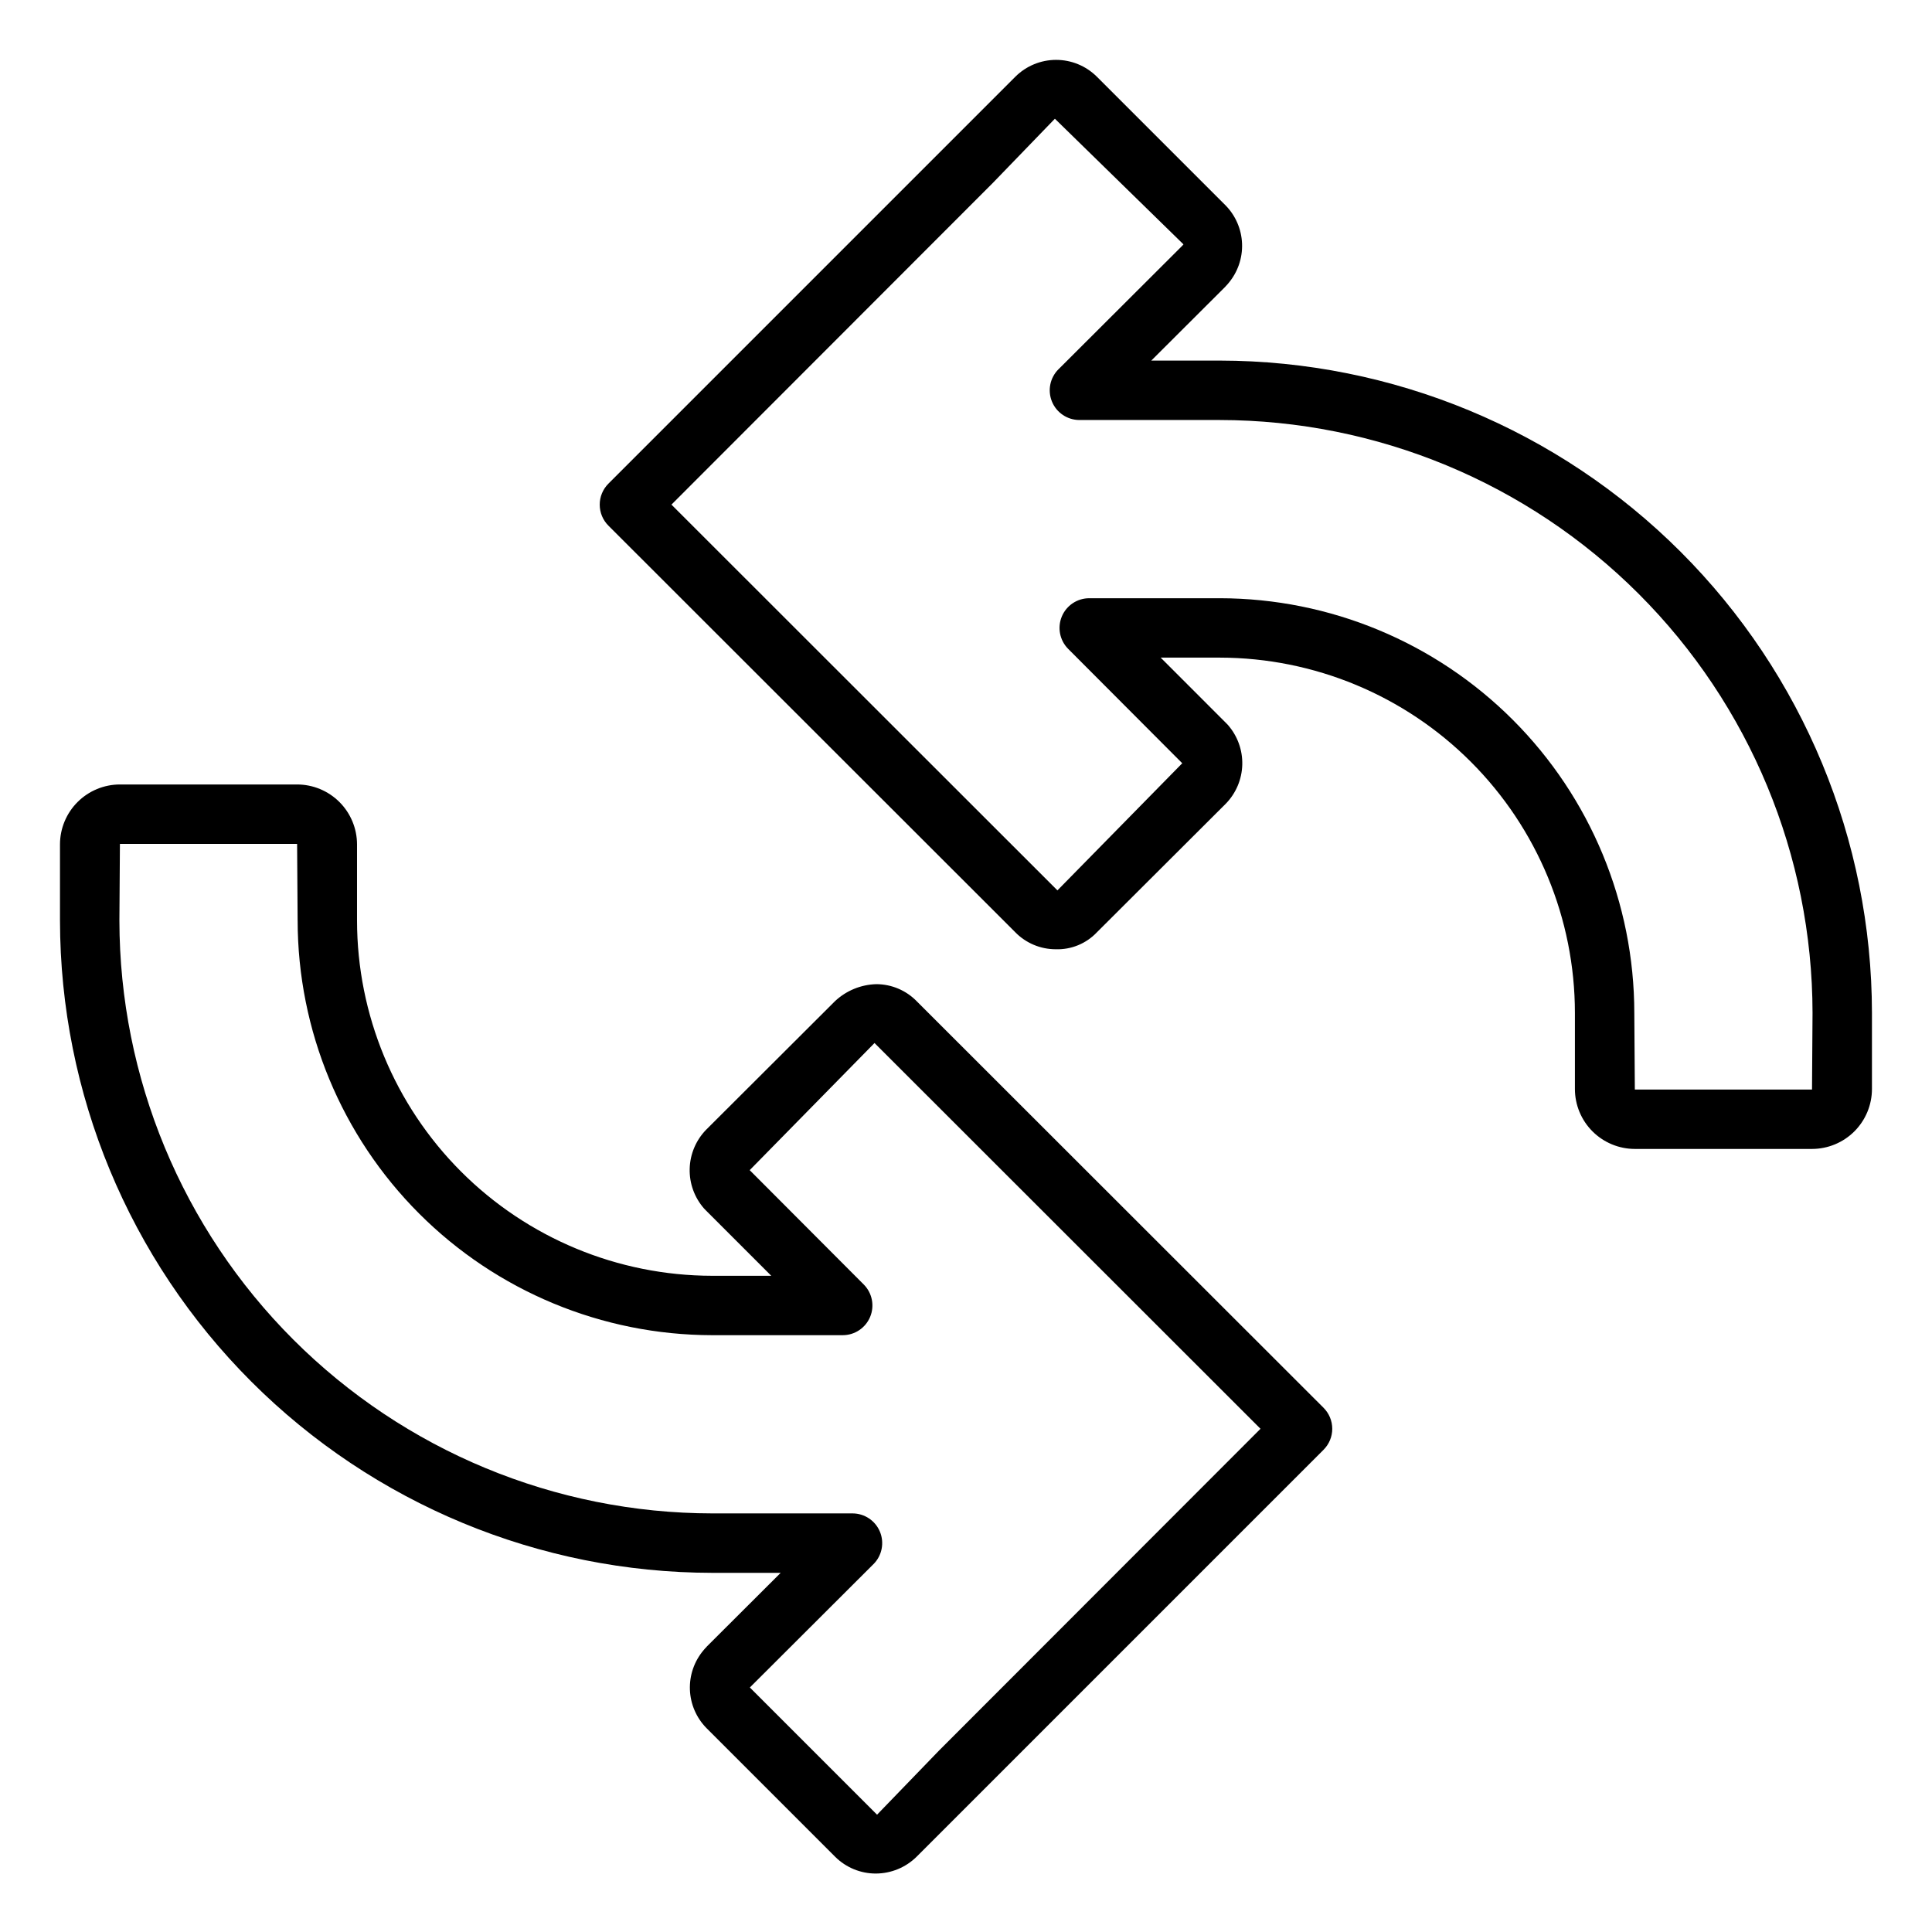 <?xml version="1.0" encoding="UTF-8"?>
<!-- Uploaded to: ICON Repo, www.svgrepo.com, Generator: ICON Repo Mixer Tools -->
<svg fill="#000000" width="800px" height="800px" version="1.1" viewBox="144 144 512 512" xmlns="http://www.w3.org/2000/svg">
 <path d="m386.98 409.38c-2.82-2.914-6.695-4.559-10.75-4.566-4.066 0.109-7.949 1.703-10.922 4.481l-34.172 34.094c-2.703 2.773-4.262 6.465-4.363 10.336-0.102 3.875 1.262 7.641 3.816 10.551 0.102 0.109 0.516 0.531 0.621 0.637l17.18 17.18-15.703 0.004c-24.949-0.039-48.867-9.973-66.504-27.621-17.633-17.652-27.547-41.578-27.566-66.527v-20.172c-0.004-4.211-1.68-8.25-4.656-11.227-2.977-2.977-7.016-4.652-11.227-4.656h-46.953c-4.211 0.004-8.25 1.68-11.227 4.656-2.977 2.977-4.652 7.016-4.656 11.227v20.172c0.051 45.832 18.281 89.77 50.691 122.18 32.406 32.406 76.348 50.637 122.18 50.691h18.117l-19.664 19.617 0.016 0.016h0.004c-0.289 0.281-0.559 0.578-0.809 0.891-2.461 2.918-3.742 6.648-3.598 10.461 0.145 3.816 1.711 7.438 4.387 10.156l34.164 34.164c2.856 2.809 6.695 4.383 10.699 4.383 4.047-0.008 7.93-1.602 10.809-4.441l107.86-107.86c1.48-1.477 2.309-3.481 2.309-5.57-0.004-2.09-0.836-4.094-2.316-5.57zm5.887 198.52-16.438 17.012-33.711-33.711 32.758-32.688h0.004c2.254-2.25 2.93-5.637 1.715-8.582-1.219-2.941-4.09-4.863-7.273-4.863h-37.156c-41.656-0.047-81.594-16.617-111.05-46.074-29.457-29.457-46.027-69.395-46.074-111.05l0.137-20.309h46.957l0.137 20.309h0.004c0.023 29.125 11.598 57.051 32.184 77.652 20.586 20.602 48.504 32.195 77.629 32.242h34.637c3.18 0 6.047-1.914 7.269-4.852 1.219-2.938 0.555-6.316-1.688-8.574l-30.23-30.309 33.078-33.691 102.29 102.23zm74.355-368.34h-18.121l19.664-19.617-0.016-0.016h0.004c0.285-0.281 0.555-0.578 0.805-0.891 2.461-2.922 3.746-6.652 3.598-10.465-0.145-3.816-1.707-7.438-4.383-10.16l-34.164-34.156h-0.004c-2.871-2.824-6.738-4.398-10.766-4.387s-7.887 1.609-10.742 4.445l-107.86 107.86c-1.477 1.477-2.309 3.481-2.305 5.57 0 2.09 0.832 4.094 2.312 5.566l107.76 107.69v0.004c2.82 2.91 6.695 4.555 10.75 4.562 4.113 0.141 8.09-1.492 10.922-4.481l34.172-34.094c2.707-2.773 4.266-6.465 4.367-10.336 0.102-3.871-1.266-7.641-3.82-10.551-0.102-0.109-0.516-0.531-0.621-0.637l-17.184-17.188h15.707c24.949 0.039 48.867 9.973 66.504 27.625 17.637 17.648 27.551 41.574 27.566 66.527v20.172c0.004 4.211 1.68 8.246 4.656 11.223 2.981 2.977 7.016 4.652 11.227 4.656h46.953c4.211-0.004 8.25-1.68 11.227-4.656 2.977-2.977 4.652-7.012 4.656-11.223v-20.172c-0.051-45.832-18.281-89.773-50.688-122.18-32.41-32.41-76.348-50.637-122.18-50.691zm156.98 193.18h-46.953l-0.141-20.309c-0.02-29.125-11.594-57.055-32.184-77.656-20.586-20.602-48.504-32.195-77.629-32.238h-34.637c-3.18 0-6.047 1.914-7.269 4.848-1.219 2.938-0.555 6.32 1.688 8.574l30.23 30.309-33.078 33.691-102.29-102.23 85.176-85.254 16.438-17.012 34.078 33.297c-0.102 0.109-0.199 0.223-0.293 0.34l-32.832 32.766-0.004-0.004c-2.254 2.25-2.934 5.637-1.715 8.582 1.215 2.941 4.086 4.863 7.273 4.863h37.156c41.656 0.047 81.594 16.617 111.05 46.07 29.453 29.457 46.023 69.395 46.074 111.05z"/>
</svg>